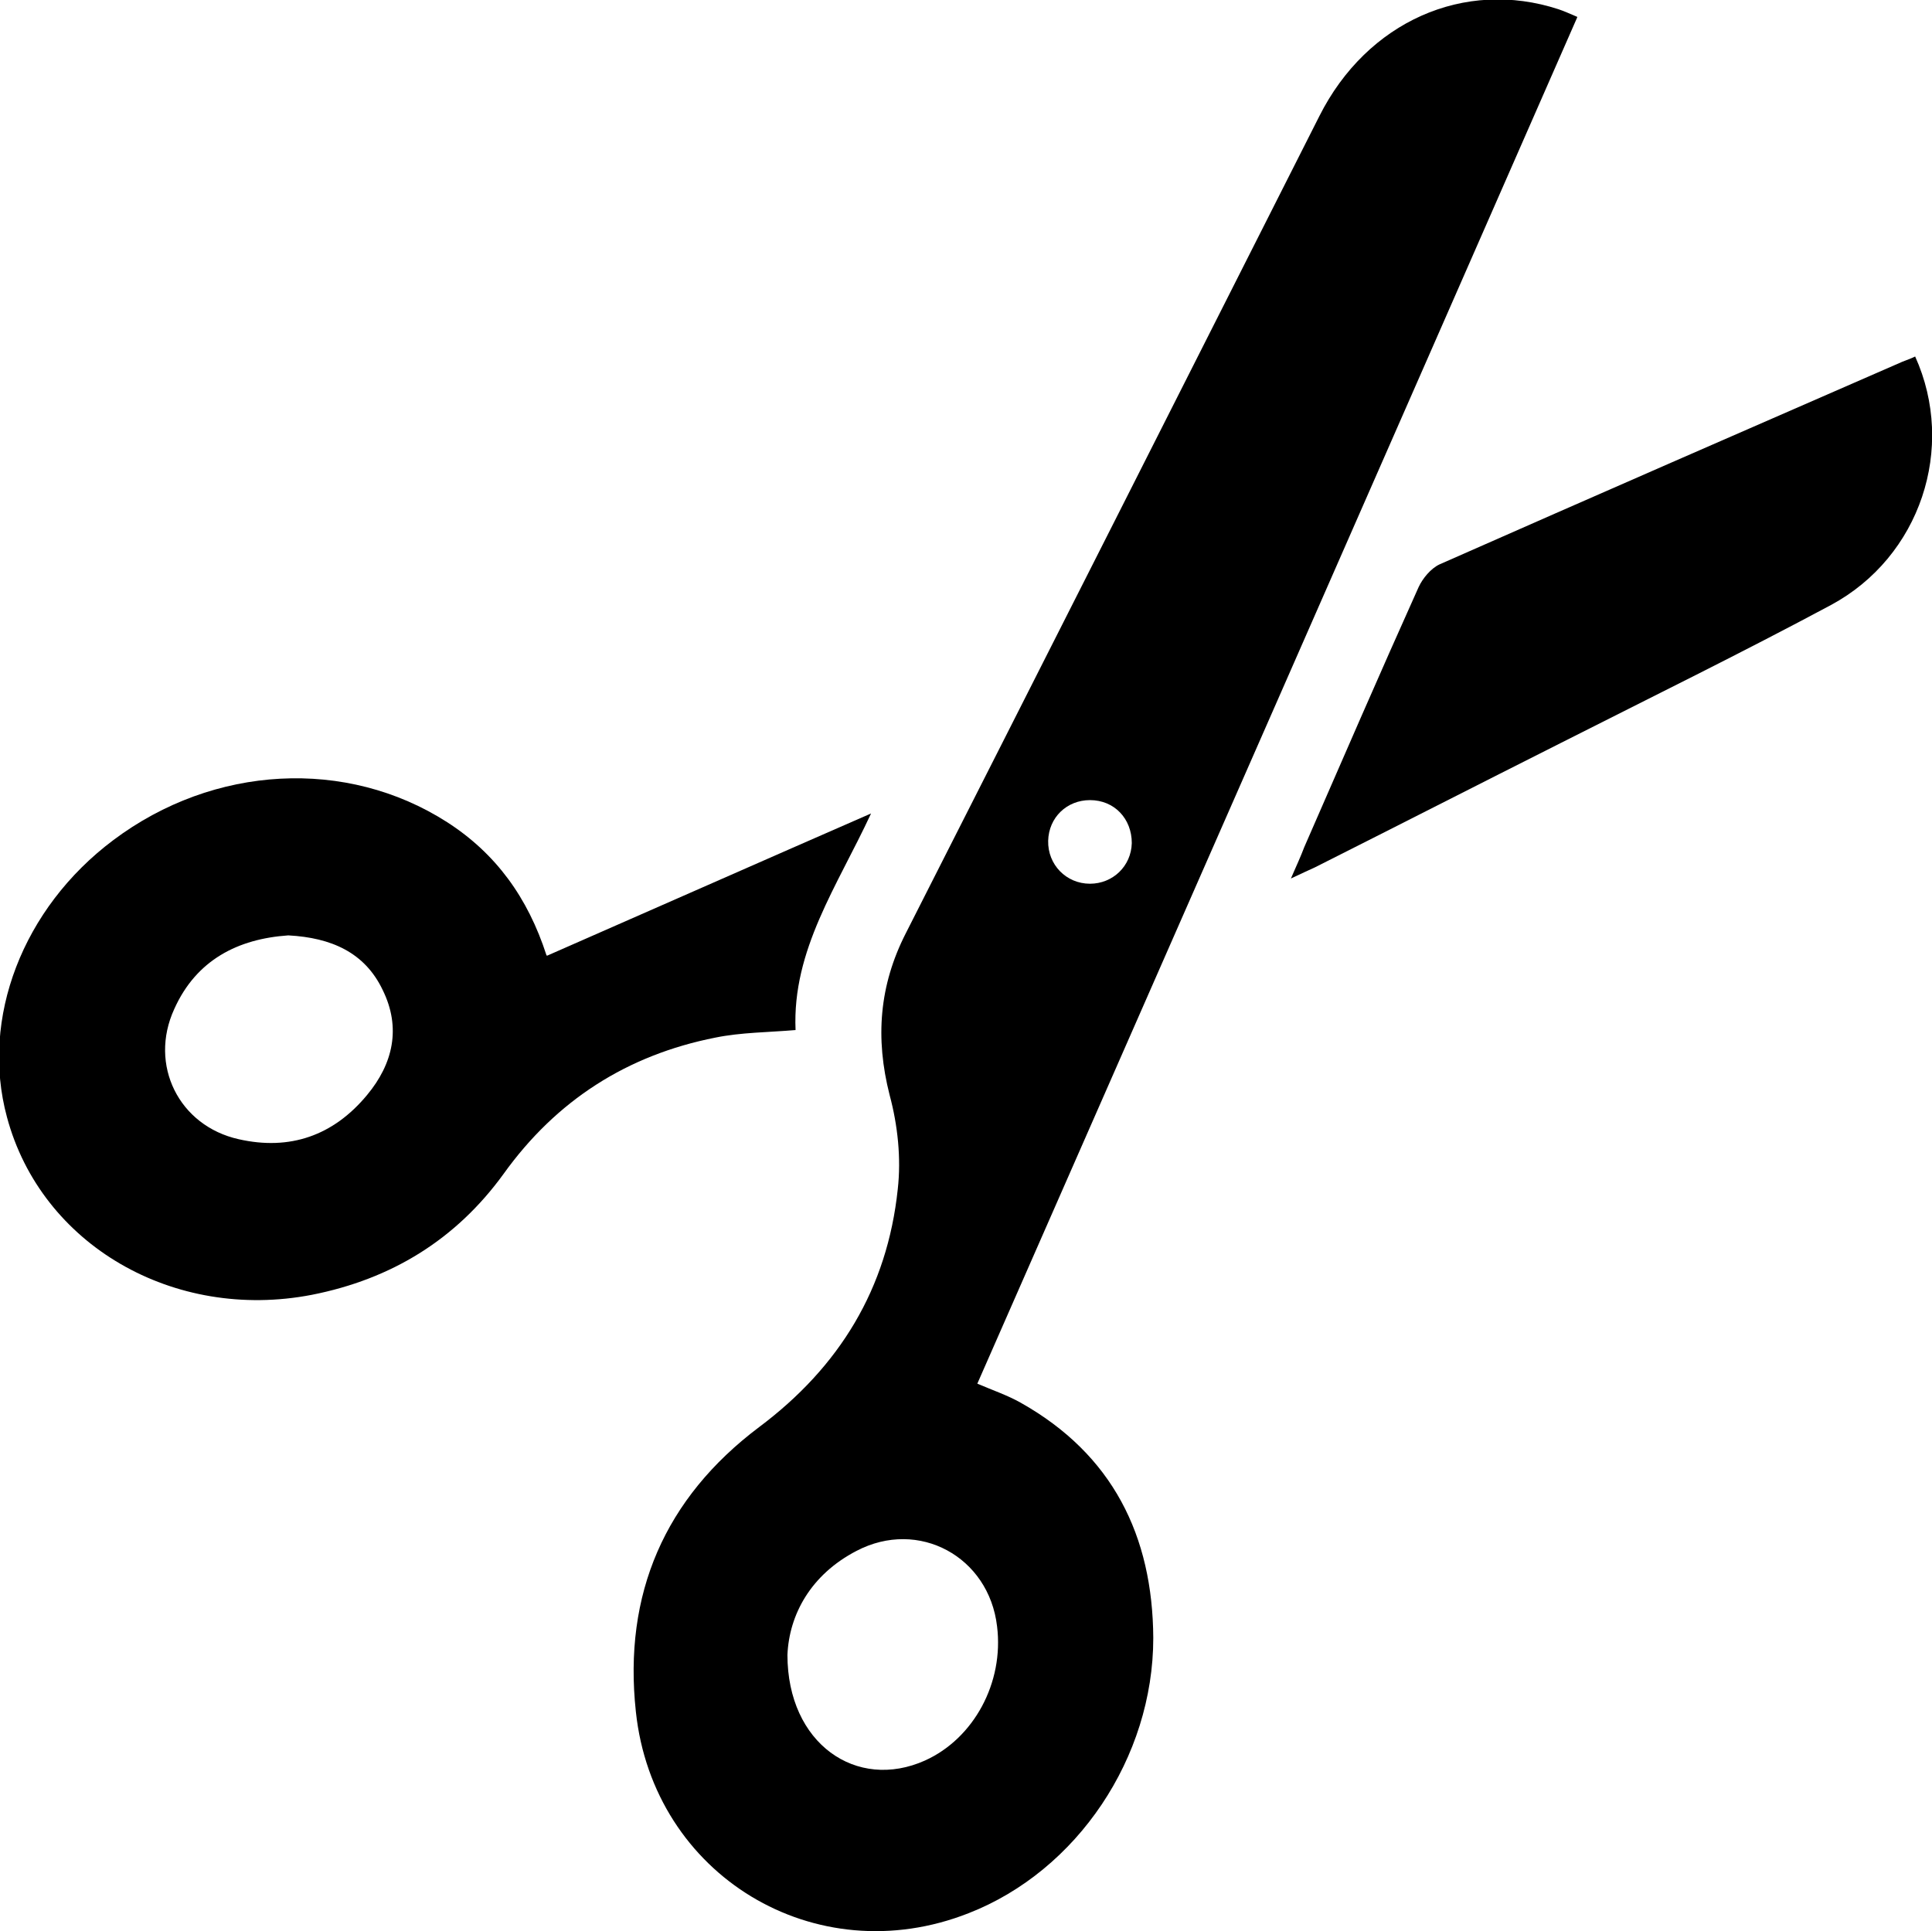 <svg xmlns="http://www.w3.org/2000/svg" id="uuid-b8e33d16-c18b-46f9-b5e5-50beecdd31b5" viewBox="0 0 332.7 332.6"><defs><style>.uuid-39b7edf9-cff3-40a0-a5ea-d30f402d35c0{stroke-width:0px;}</style></defs><g id="uuid-5117c65f-2f11-4519-a45c-195f09117e3e"><path class="uuid-39b7edf9-cff3-40a0-a5ea-d30f402d35c0" d="M271.6,3c-34.5,78.7-68.9,157-103.3,235.3,2.8,1.2,5.2,2,7.5,3.3,15.8,8.9,22.7,22.9,22.8,40.5,0,20.6-13.1,40.1-31.8,47.4-26.4,10.4-54.3-6.5-57.3-34.7-2.2-20.3,5-36.8,21.2-49,13.9-10.4,22.1-23.9,23.9-41,.6-5.3,0-11-1.4-16.2-2.5-9.8-1.8-18.9,2.8-27.9,23.8-46.9,47.5-93.8,71.2-140.7,8.2-16.3,25-23.7,41.2-18.4.9.3,1.8.7,3.2,1.3ZM135.6,285c0,15.3,11.9,23.5,23.7,18.2,8.4-3.8,13.6-13.4,12.4-23.1-1.4-12-13.5-18.6-24.2-13-7.9,4.1-11.6,11-11.9,17.9ZM194.9,145.2c0-4.2-3-7.4-7.2-7.4-4,0-7.1,3-7.2,7-.1,4.1,3.1,7.4,7.2,7.4,3.9,0,7.1-3,7.2-7Z"></path><path class="uuid-39b7edf9-cff3-40a0-a5ea-d30f402d35c0" d="M94.2,164.6c18.7-8.2,36.8-16.2,55.8-24.5-5.8,12.5-13.6,23.5-13,37.3-4.7.4-9.4.4-13.8,1.3-15.2,3-27.4,10.8-36.5,23.5-8.2,11.3-19.3,18.1-33,20.8-23.8,4.6-46.6-8.6-52.5-30.6-4.6-17,2.7-36,18.3-47.7,17.3-13,40.2-14.2,57.5-3.1,8.4,5.4,13.9,13,17.1,22.9ZM49.6,161.1c-8.6.6-15.8,4.2-19.6,12.7-4.4,9.6.8,20.1,11.1,22.4,8.8,2,16.3-.6,22.1-7.6,4.5-5.4,5.9-11.6,2.7-18.1-3.1-6.5-8.9-9-16.2-9.4Z"></path><path class="uuid-39b7edf9-cff3-40a0-a5ea-d30f402d35c0" d="M329.8,61.4c7.1,15.7.9,34.5-14.5,42.8-15.3,8.2-31,15.9-46.6,23.8-14.1,7.1-28.2,14.3-42.3,21.4-1.1.5-2.2,1-4.1,1.9,1-2.3,1.7-3.8,2.3-5.4,6.5-14.9,13-29.9,19.7-44.8.7-1.5,2.1-3.2,3.6-3.9,26.5-11.7,53.1-23.3,79.7-34.9.7-.3,1.4-.5,2.2-.9Z"></path></g></svg>